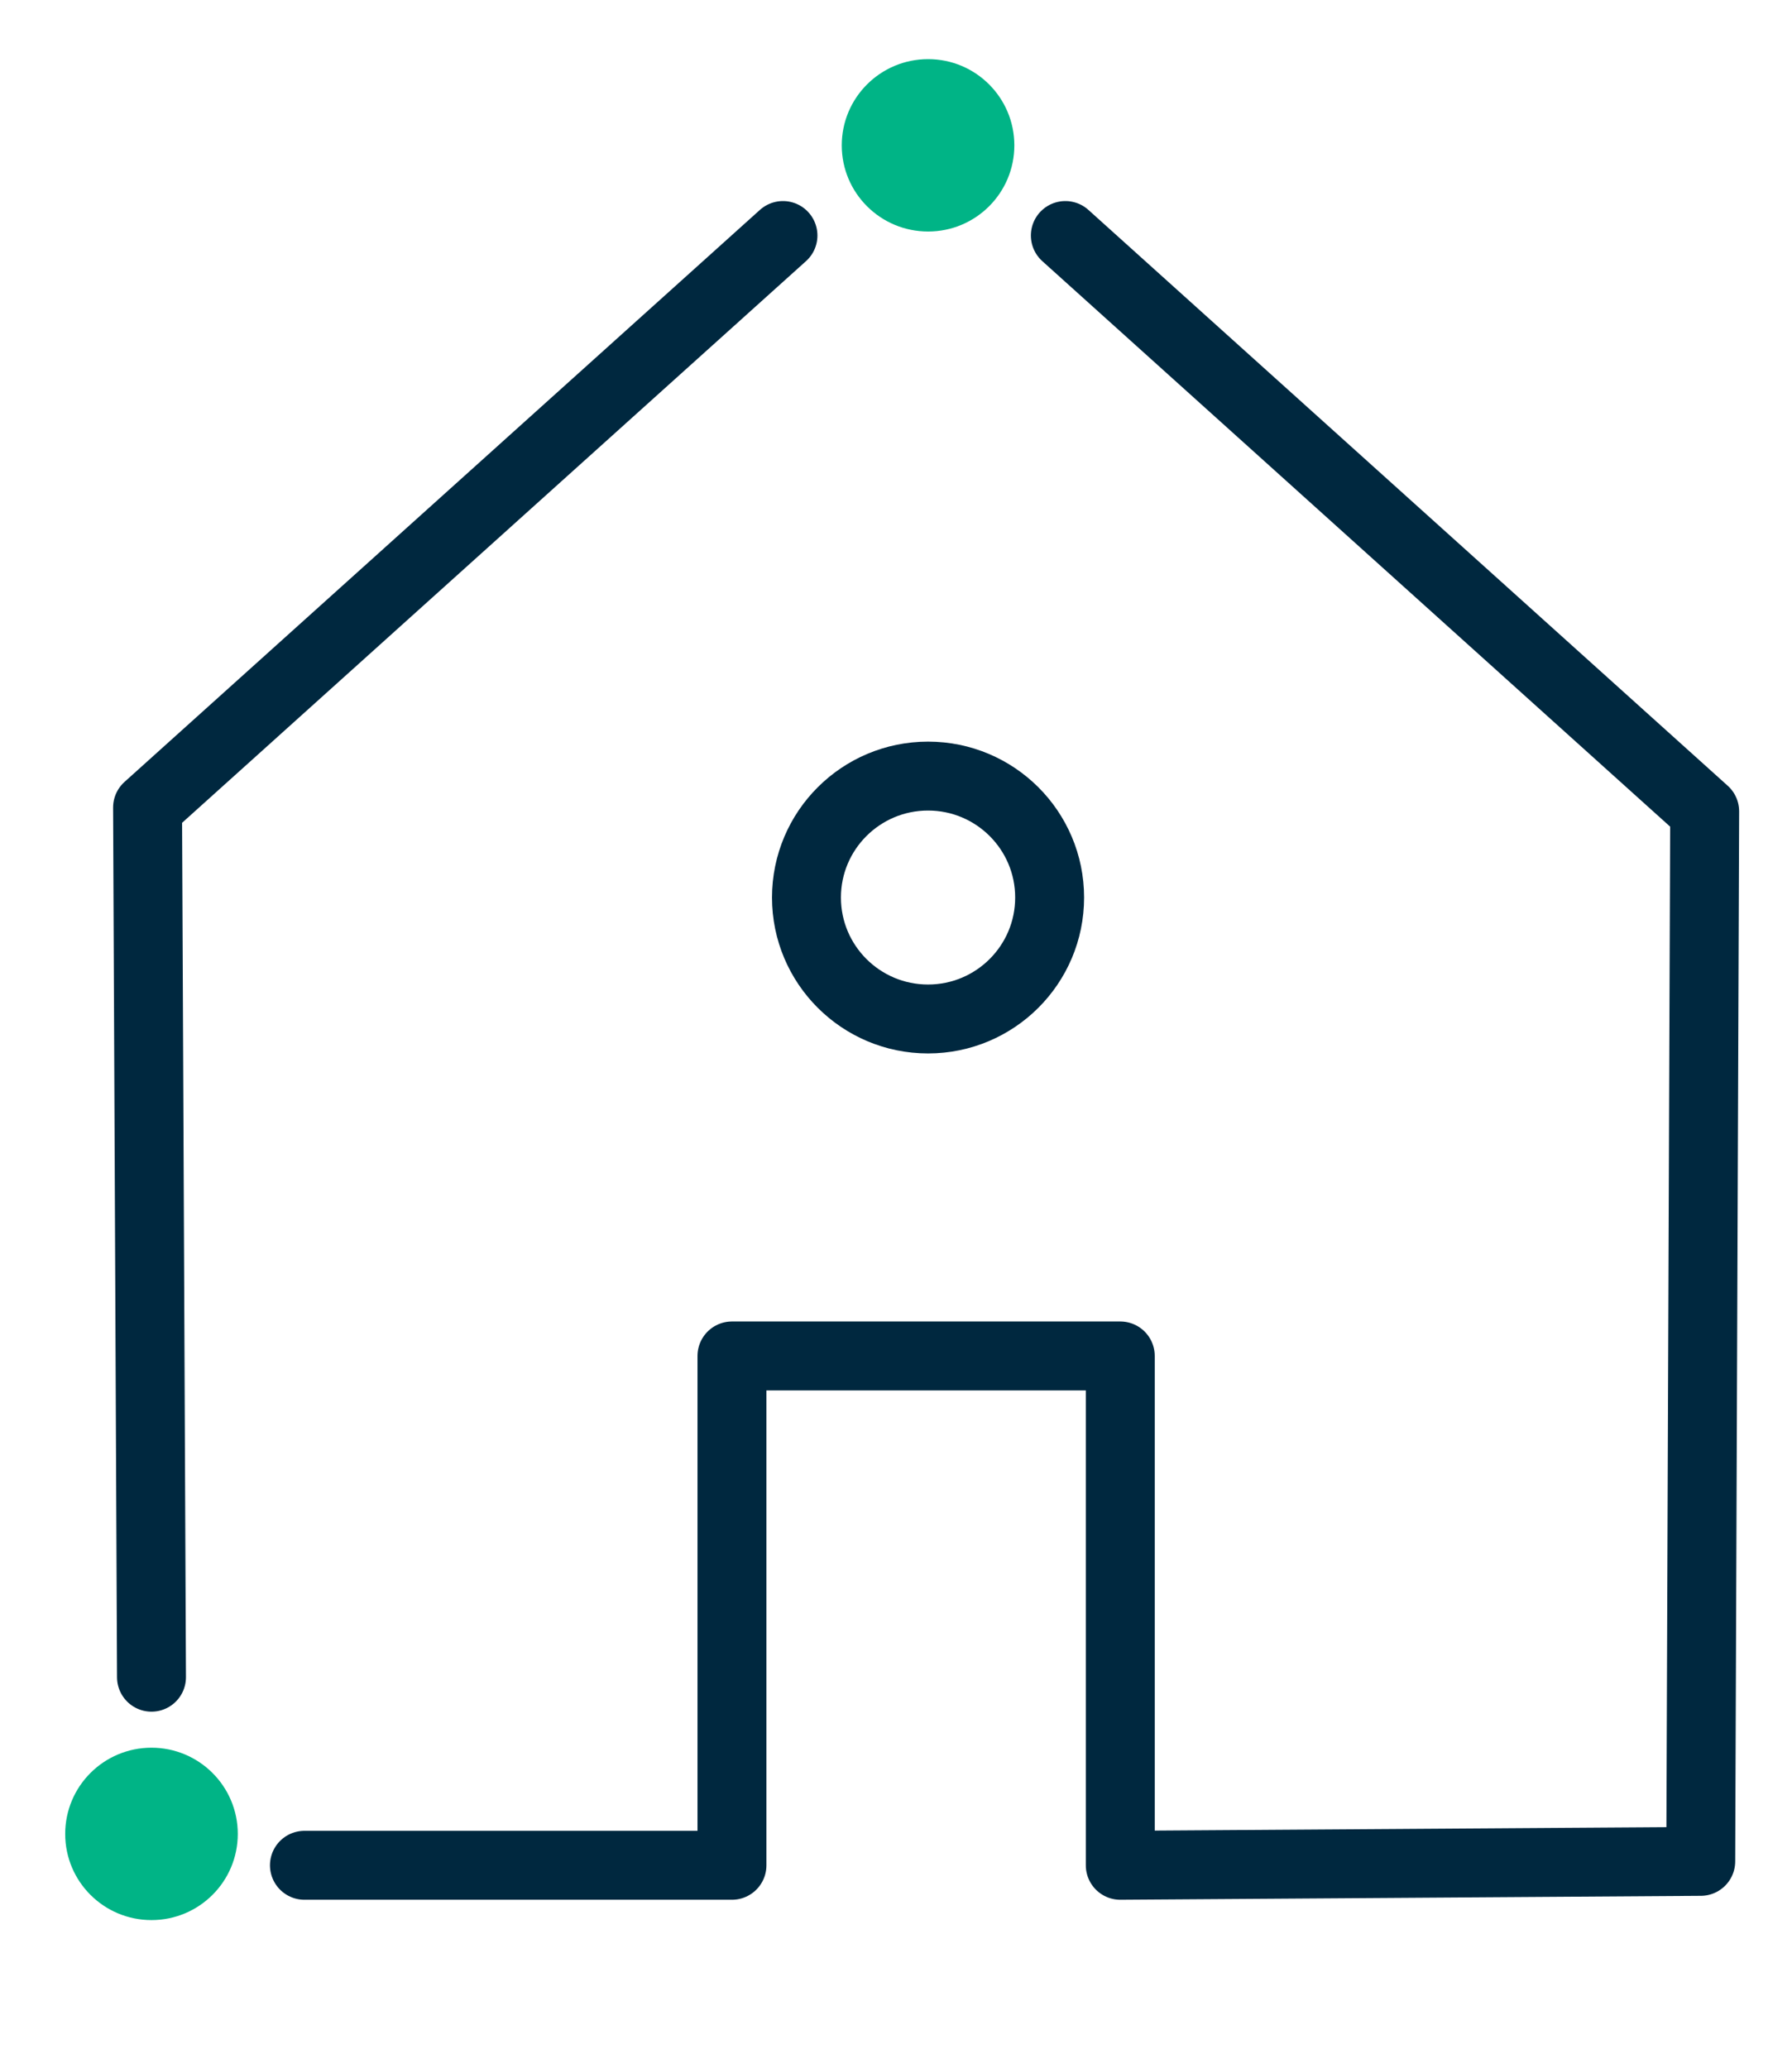 <svg width="26" height="30" viewBox="0 0 26 30" fill="none" xmlns="http://www.w3.org/2000/svg">
<path d="M2.198 27.858C2.889 27.858 3.45 27.299 3.45 26.608C3.45 25.917 2.889 25.357 2.198 25.357C1.506 25.357 0.946 25.917 0.946 26.608C0.946 27.299 1.506 27.858 2.198 27.858Z" fill="#00B486"/>
<path d="M4.417 27.063H10.62V19.673H16.254V27.063L24.676 27.006L24.733 11.772L15.457 3.417" stroke="#00283F" stroke-miterlimit="10" stroke-linecap="round" stroke-linejoin="round"/>
<path d="M2.198 24.334L2.141 11.716L11.36 3.417" stroke="#00283F" stroke-miterlimit="10" stroke-linecap="round" stroke-linejoin="round"/>
<path d="M13.466 3.359C14.157 3.359 14.717 2.8 14.717 2.109C14.717 1.418 14.157 0.858 13.466 0.858C12.774 0.858 12.213 1.418 12.213 2.109C12.213 2.8 12.774 3.359 13.466 3.359Z" fill="#00B486"/>
<path d="M13.465 14.784C14.439 14.784 15.229 13.995 15.229 13.022C15.229 12.049 14.439 11.26 13.465 11.26C12.491 11.26 11.701 12.049 11.701 13.022C11.701 13.995 12.491 14.784 13.465 14.784Z" stroke="#00283F" stroke-miterlimit="10" stroke-linecap="round" stroke-linejoin="round"/>
</svg>
